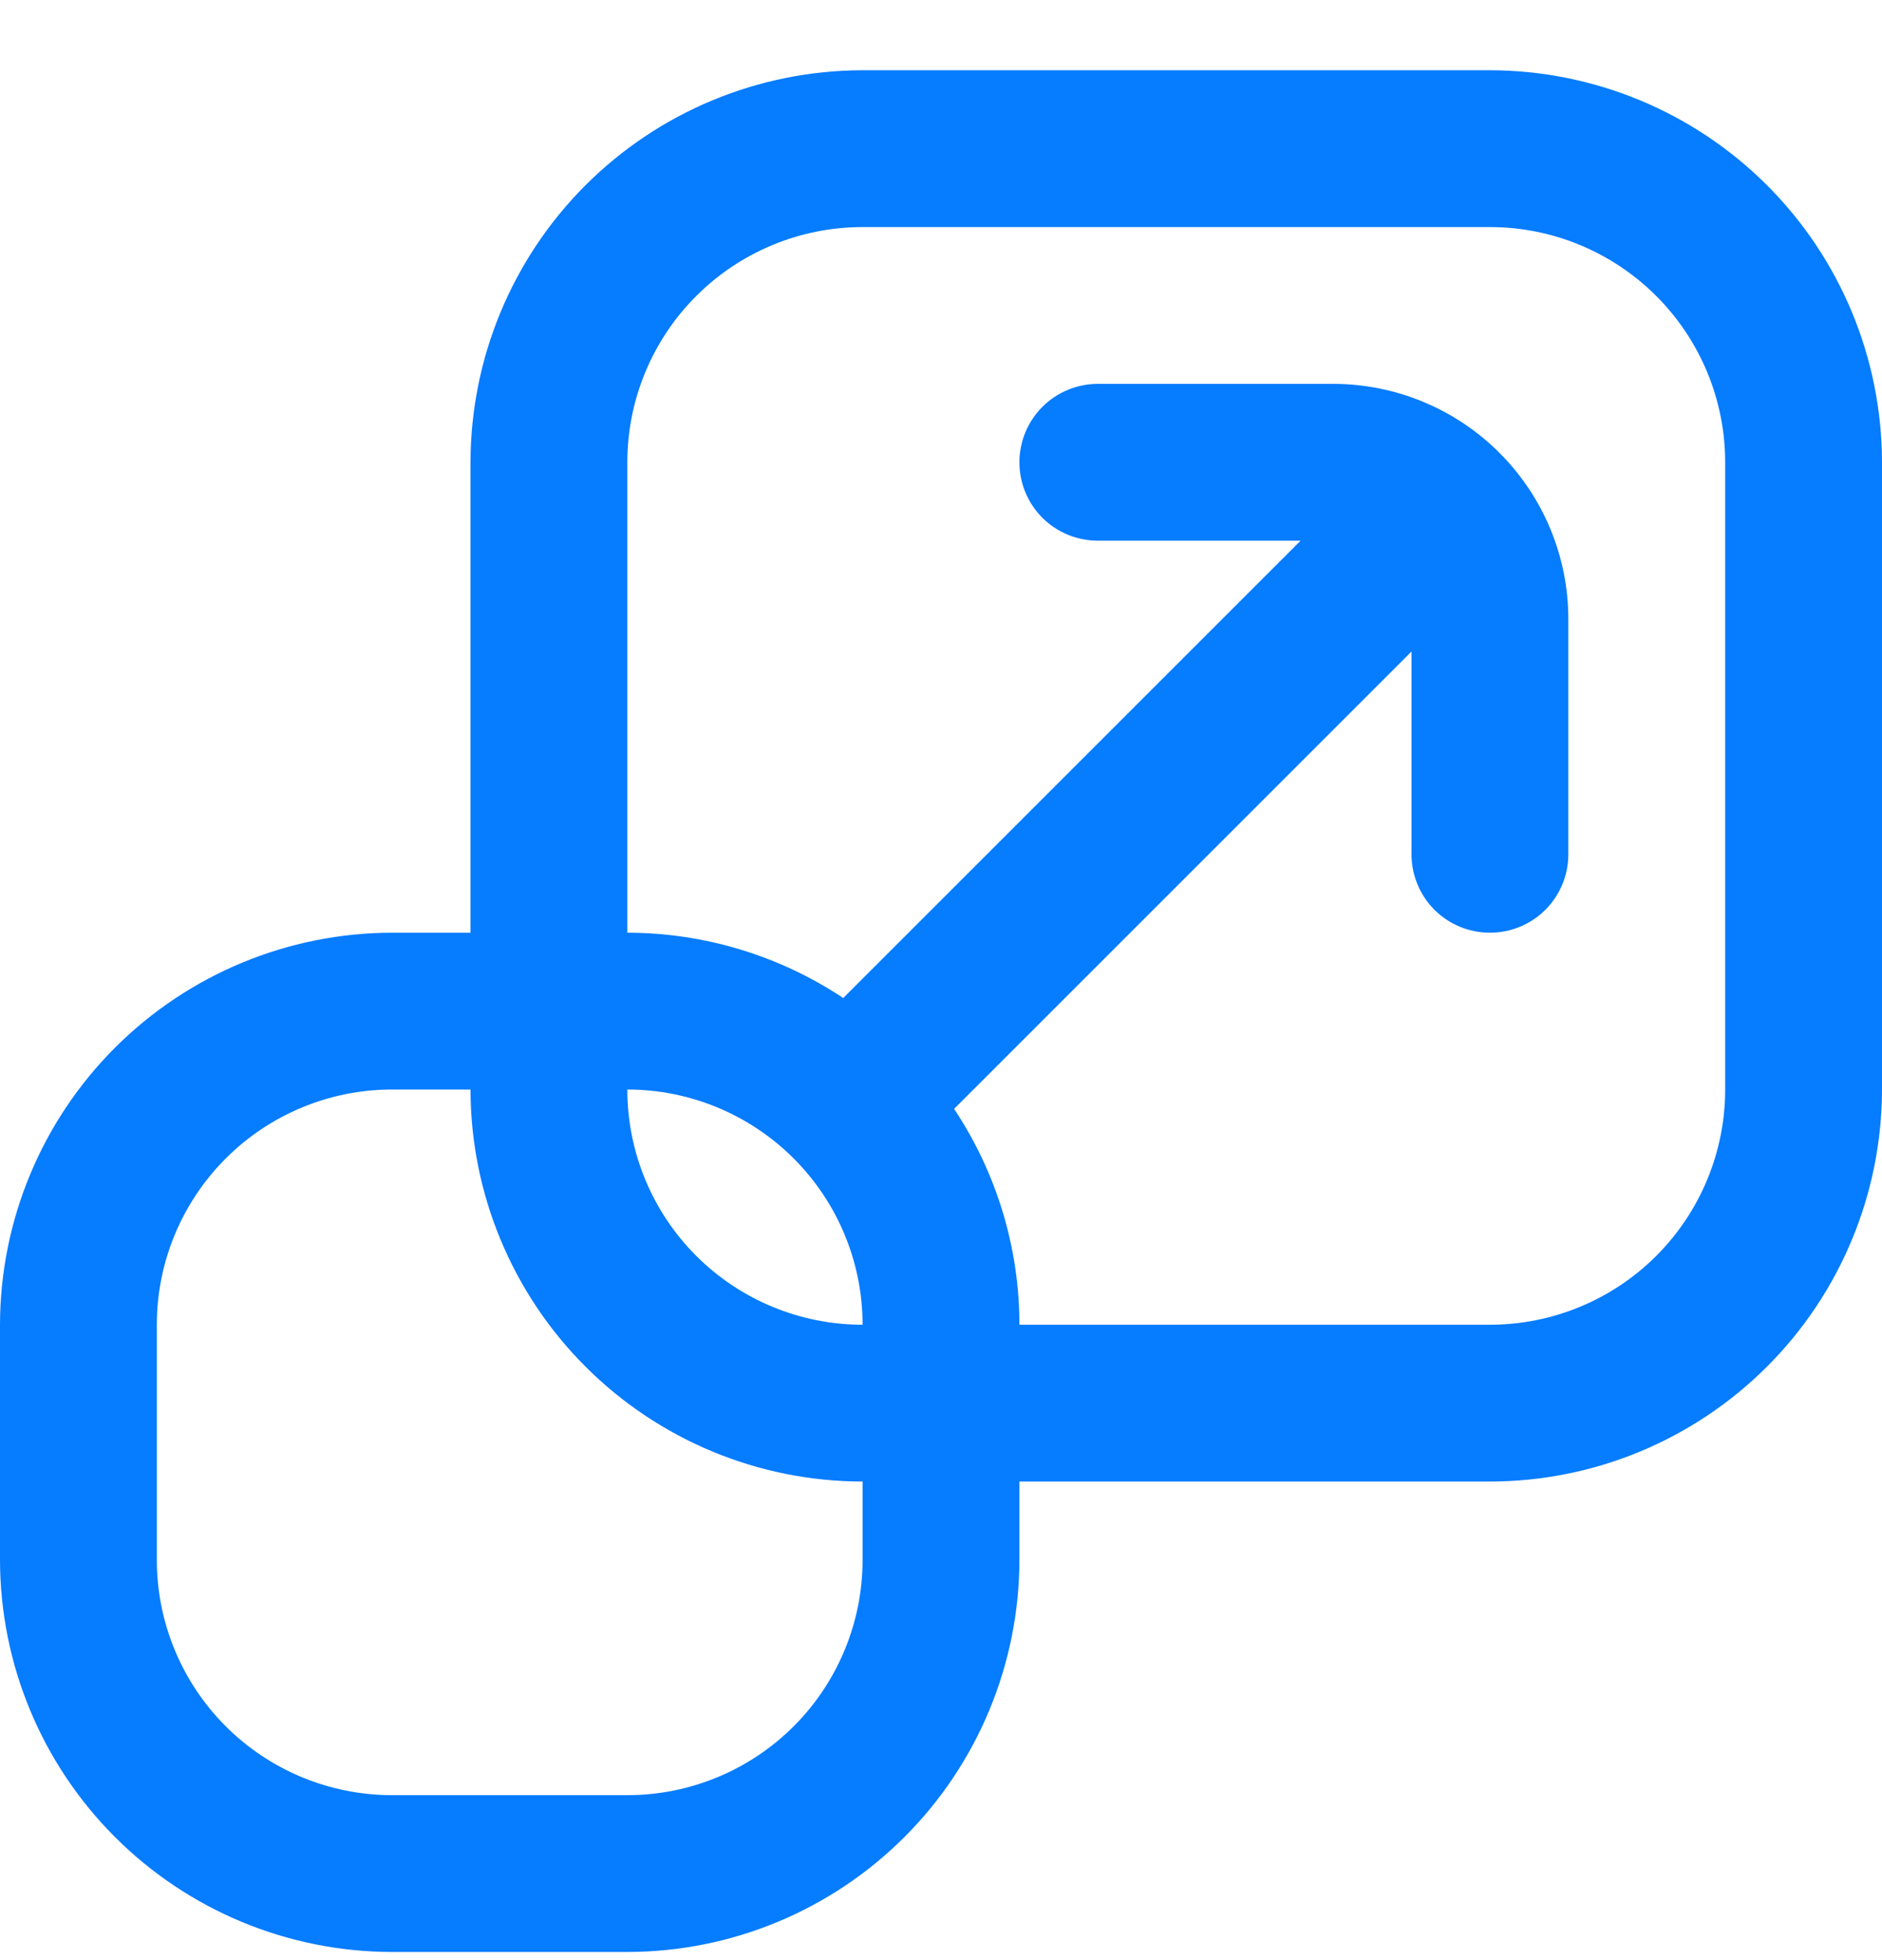 <svg width="24" height="25" viewBox="0 0 24 25" fill="none" xmlns="http://www.w3.org/2000/svg">
<g clip-path="url(#clip0_5731_10818)">
<path d="M19 0.896H11C9.674 0.898 8.404 1.425 7.466 2.363C6.529 3.3 6.002 4.571 6 5.896V11.896H5C3.674 11.898 2.404 12.425 1.466 13.363C0.529 14.3 0.002 15.571 0 16.896L0 19.896C0.002 21.222 0.529 22.493 1.466 23.43C2.404 24.368 3.674 24.895 5 24.896H8C9.326 24.895 10.596 24.368 11.534 23.43C12.471 22.493 12.998 21.222 13 19.896V18.896H19C20.326 18.895 21.596 18.368 22.534 17.43C23.471 16.493 23.998 15.222 24 13.896V5.896C23.998 4.571 23.471 3.3 22.534 2.363C21.596 1.425 20.326 0.898 19 0.896V0.896ZM11 16.896C10.204 16.896 9.441 16.58 8.879 16.018C8.316 15.455 8 14.692 8 13.896C8.796 13.896 9.559 14.213 10.121 14.775C10.684 15.338 11 16.101 11 16.896ZM11 19.896C11 20.692 10.684 21.455 10.121 22.018C9.559 22.58 8.796 22.896 8 22.896H5C4.204 22.896 3.441 22.58 2.879 22.018C2.316 21.455 2 20.692 2 19.896V16.896C2 16.101 2.316 15.338 2.879 14.775C3.441 14.213 4.204 13.896 5 13.896H6C6.002 15.222 6.529 16.493 7.466 17.43C8.404 18.368 9.674 18.895 11 18.896V19.896ZM22 13.896C22 14.692 21.684 15.455 21.121 16.018C20.559 16.58 19.796 16.896 19 16.896H13C13 15.917 12.71 14.959 12.167 14.143L18 8.31V10.896C18 11.162 18.105 11.416 18.293 11.604C18.48 11.791 18.735 11.896 19 11.896C19.265 11.896 19.52 11.791 19.707 11.604C19.895 11.416 20 11.162 20 10.896V7.896C20 7.101 19.684 6.338 19.121 5.775C18.559 5.213 17.796 4.896 17 4.896H14C13.735 4.896 13.48 5.002 13.293 5.189C13.105 5.377 13 5.631 13 5.896C13 6.162 13.105 6.416 13.293 6.604C13.48 6.791 13.735 6.896 14 6.896H16.586L10.753 12.729C9.938 12.187 8.98 11.897 8 11.896V5.896C8 5.101 8.316 4.338 8.879 3.775C9.441 3.213 10.204 2.896 11 2.896H19C19.796 2.896 20.559 3.213 21.121 3.775C21.684 4.338 22 5.101 22 5.896V13.896Z" fill="#067CFF"/>
</g>
<defs>
<clipPath id="clip0_5731_10818">
<rect width="24" height="24" fill="white" transform="translate(0 0.896)"/>
</clipPath>
</defs>
</svg>
